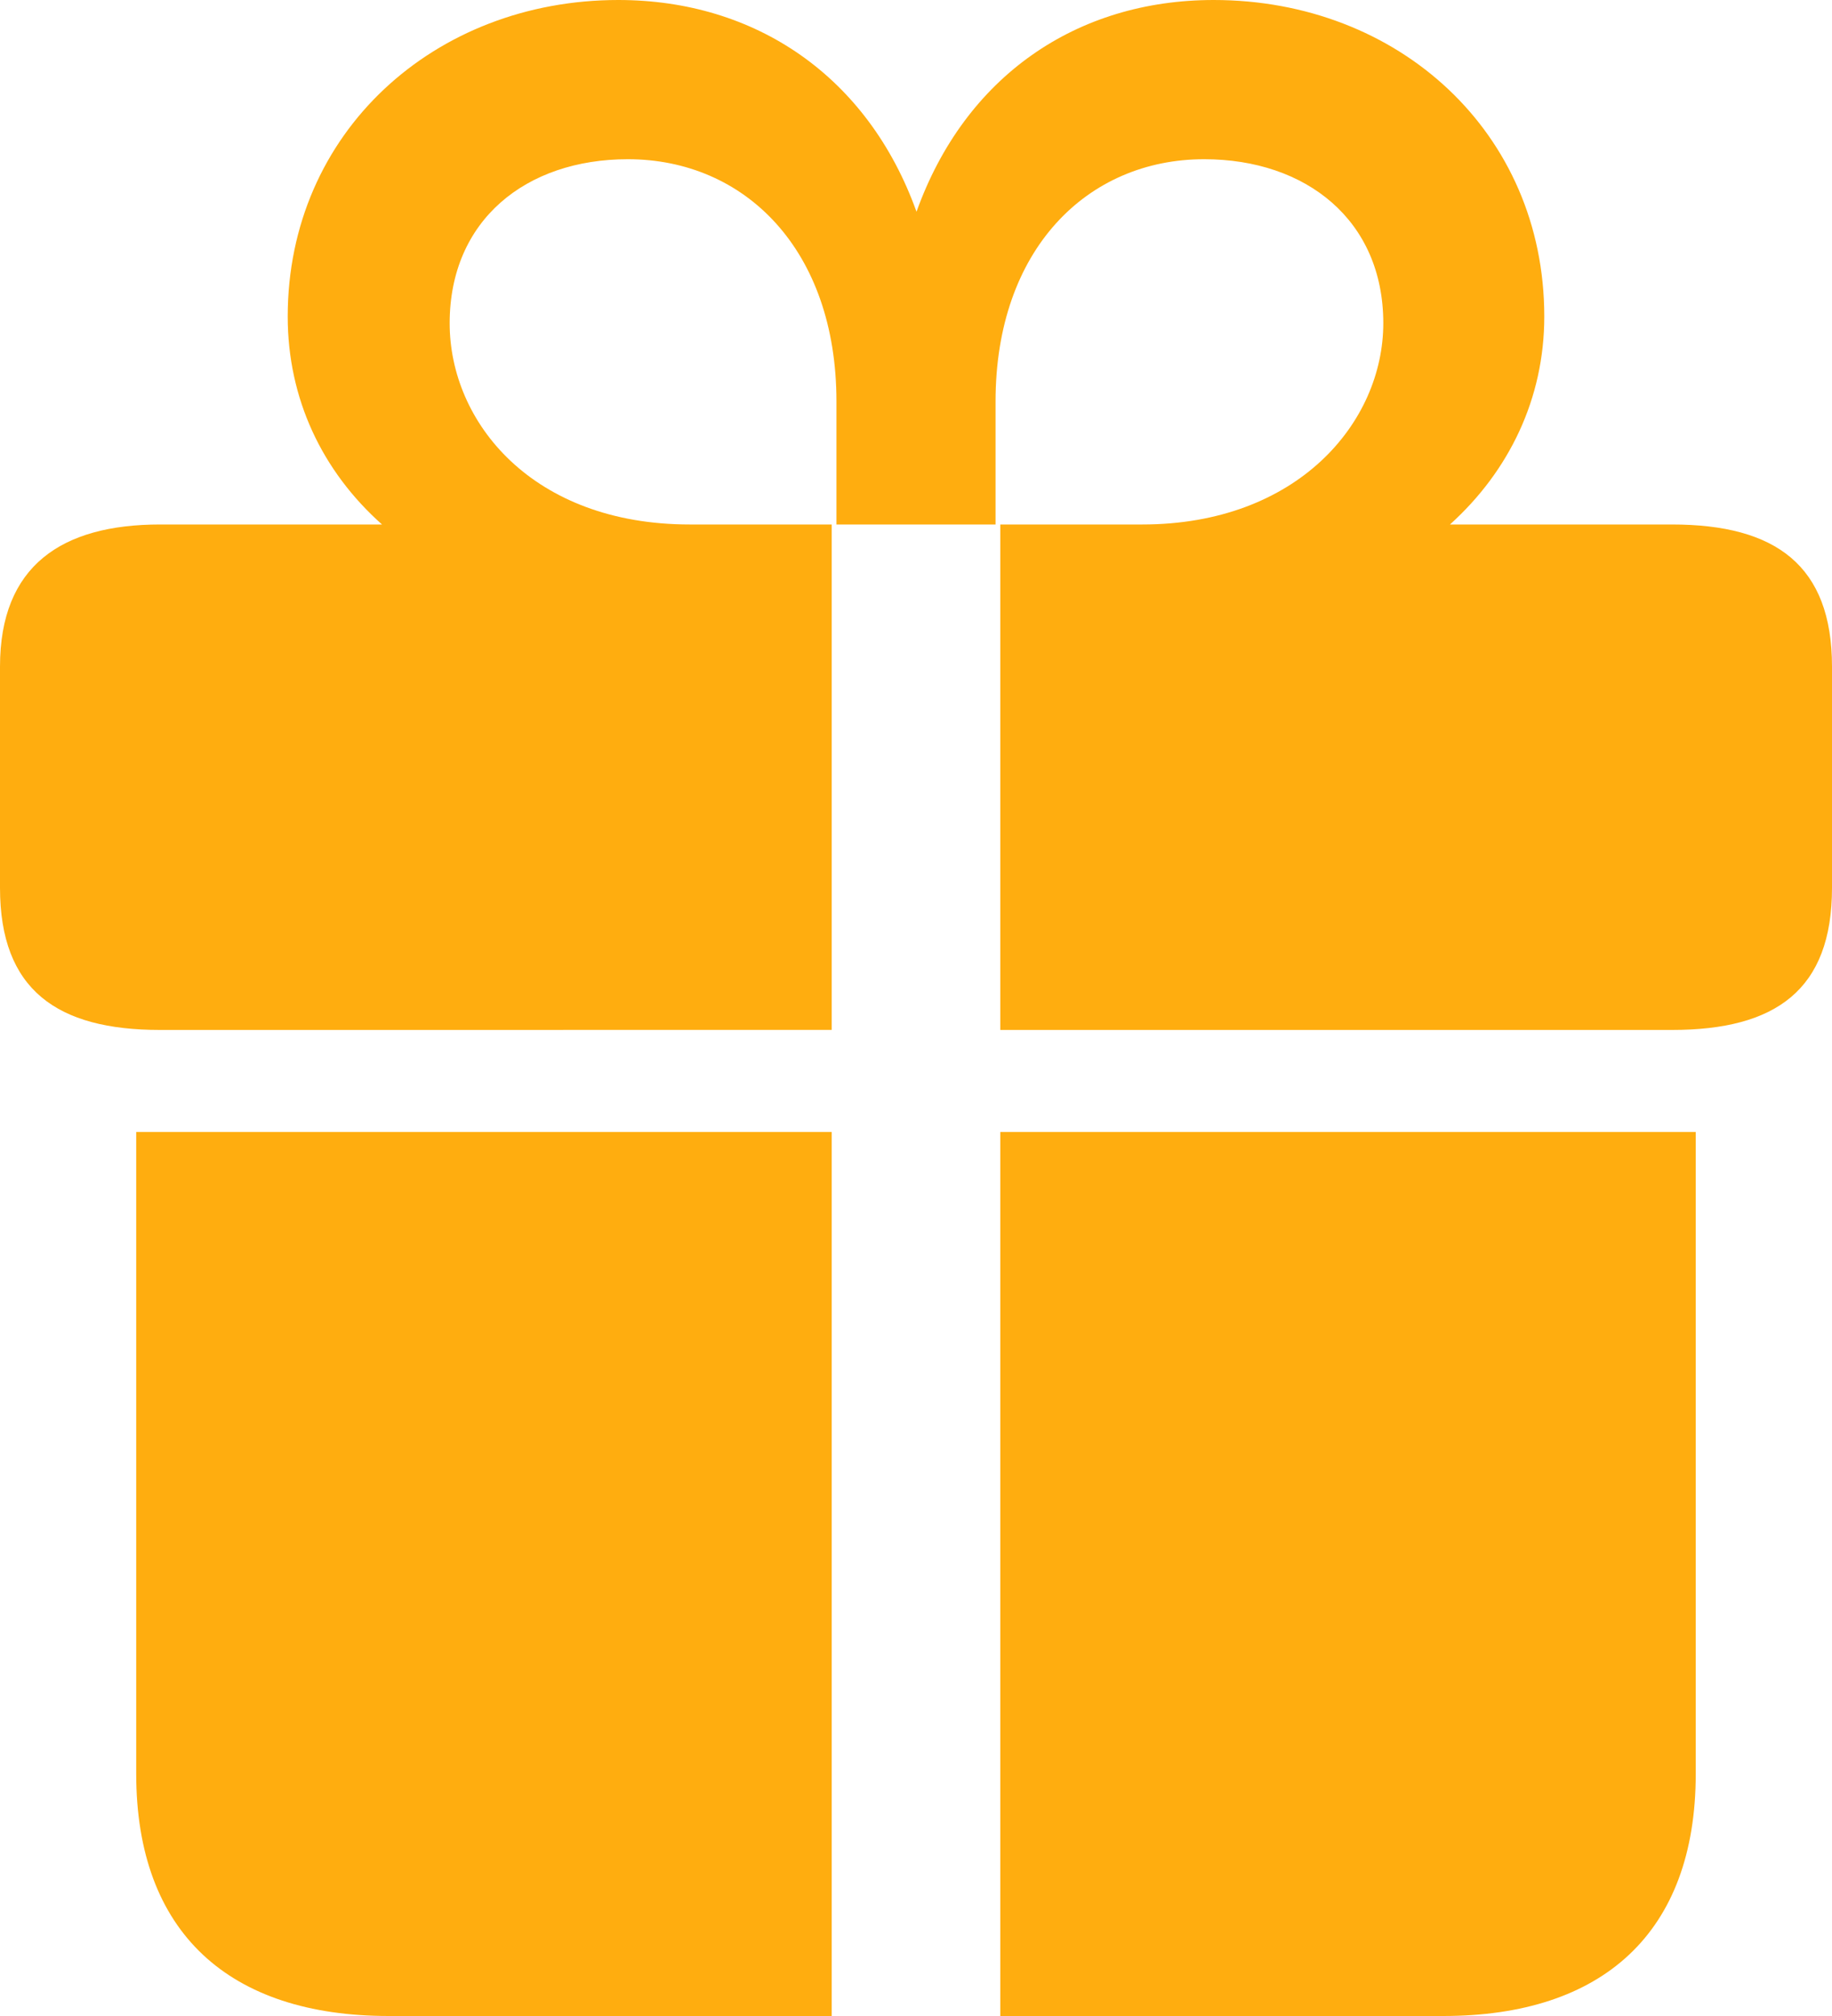 <?xml version="1.0" encoding="UTF-8"?> <svg xmlns="http://www.w3.org/2000/svg" width="40" height="44" viewBox="0 0 40 44" fill="none"><path d="M18.159 22.478V11.447H15.06C11.627 11.447 9.818 9.219 9.818 7.055C9.818 4.807 11.482 3.475 13.708 3.475C16.266 3.475 18.263 5.452 18.263 8.762V11.447H21.737V8.762C21.737 5.452 23.734 3.475 26.292 3.475C28.518 3.475 30.203 4.807 30.203 7.054C30.203 9.219 28.33 11.447 24.94 11.447H21.841V22.479H36.506C38.773 22.479 40 21.605 40 19.378V14.549C40 12.343 38.773 11.447 36.506 11.447H31.659C32.949 10.282 33.718 8.7 33.718 6.909C33.718 2.892 30.536 0 26.5 0C23.505 0 21.071 1.664 20.011 4.621C18.949 1.665 16.495 0 13.5 0C9.485 0 6.282 2.892 6.282 6.909C6.282 8.7 7.031 10.282 8.341 11.447H3.495C1.352 11.447 0 12.343 0 14.549V19.378C0 21.605 1.248 22.479 3.494 22.479L18.159 22.478ZM18.159 44V24.706H2.974V38.713C2.974 42.189 5.013 44 8.486 44H18.159ZM21.841 24.706V44H31.514C34.987 44 37.025 42.189 37.025 38.713V24.706H21.841Z" fill="#FFAD0F"></path></svg> 